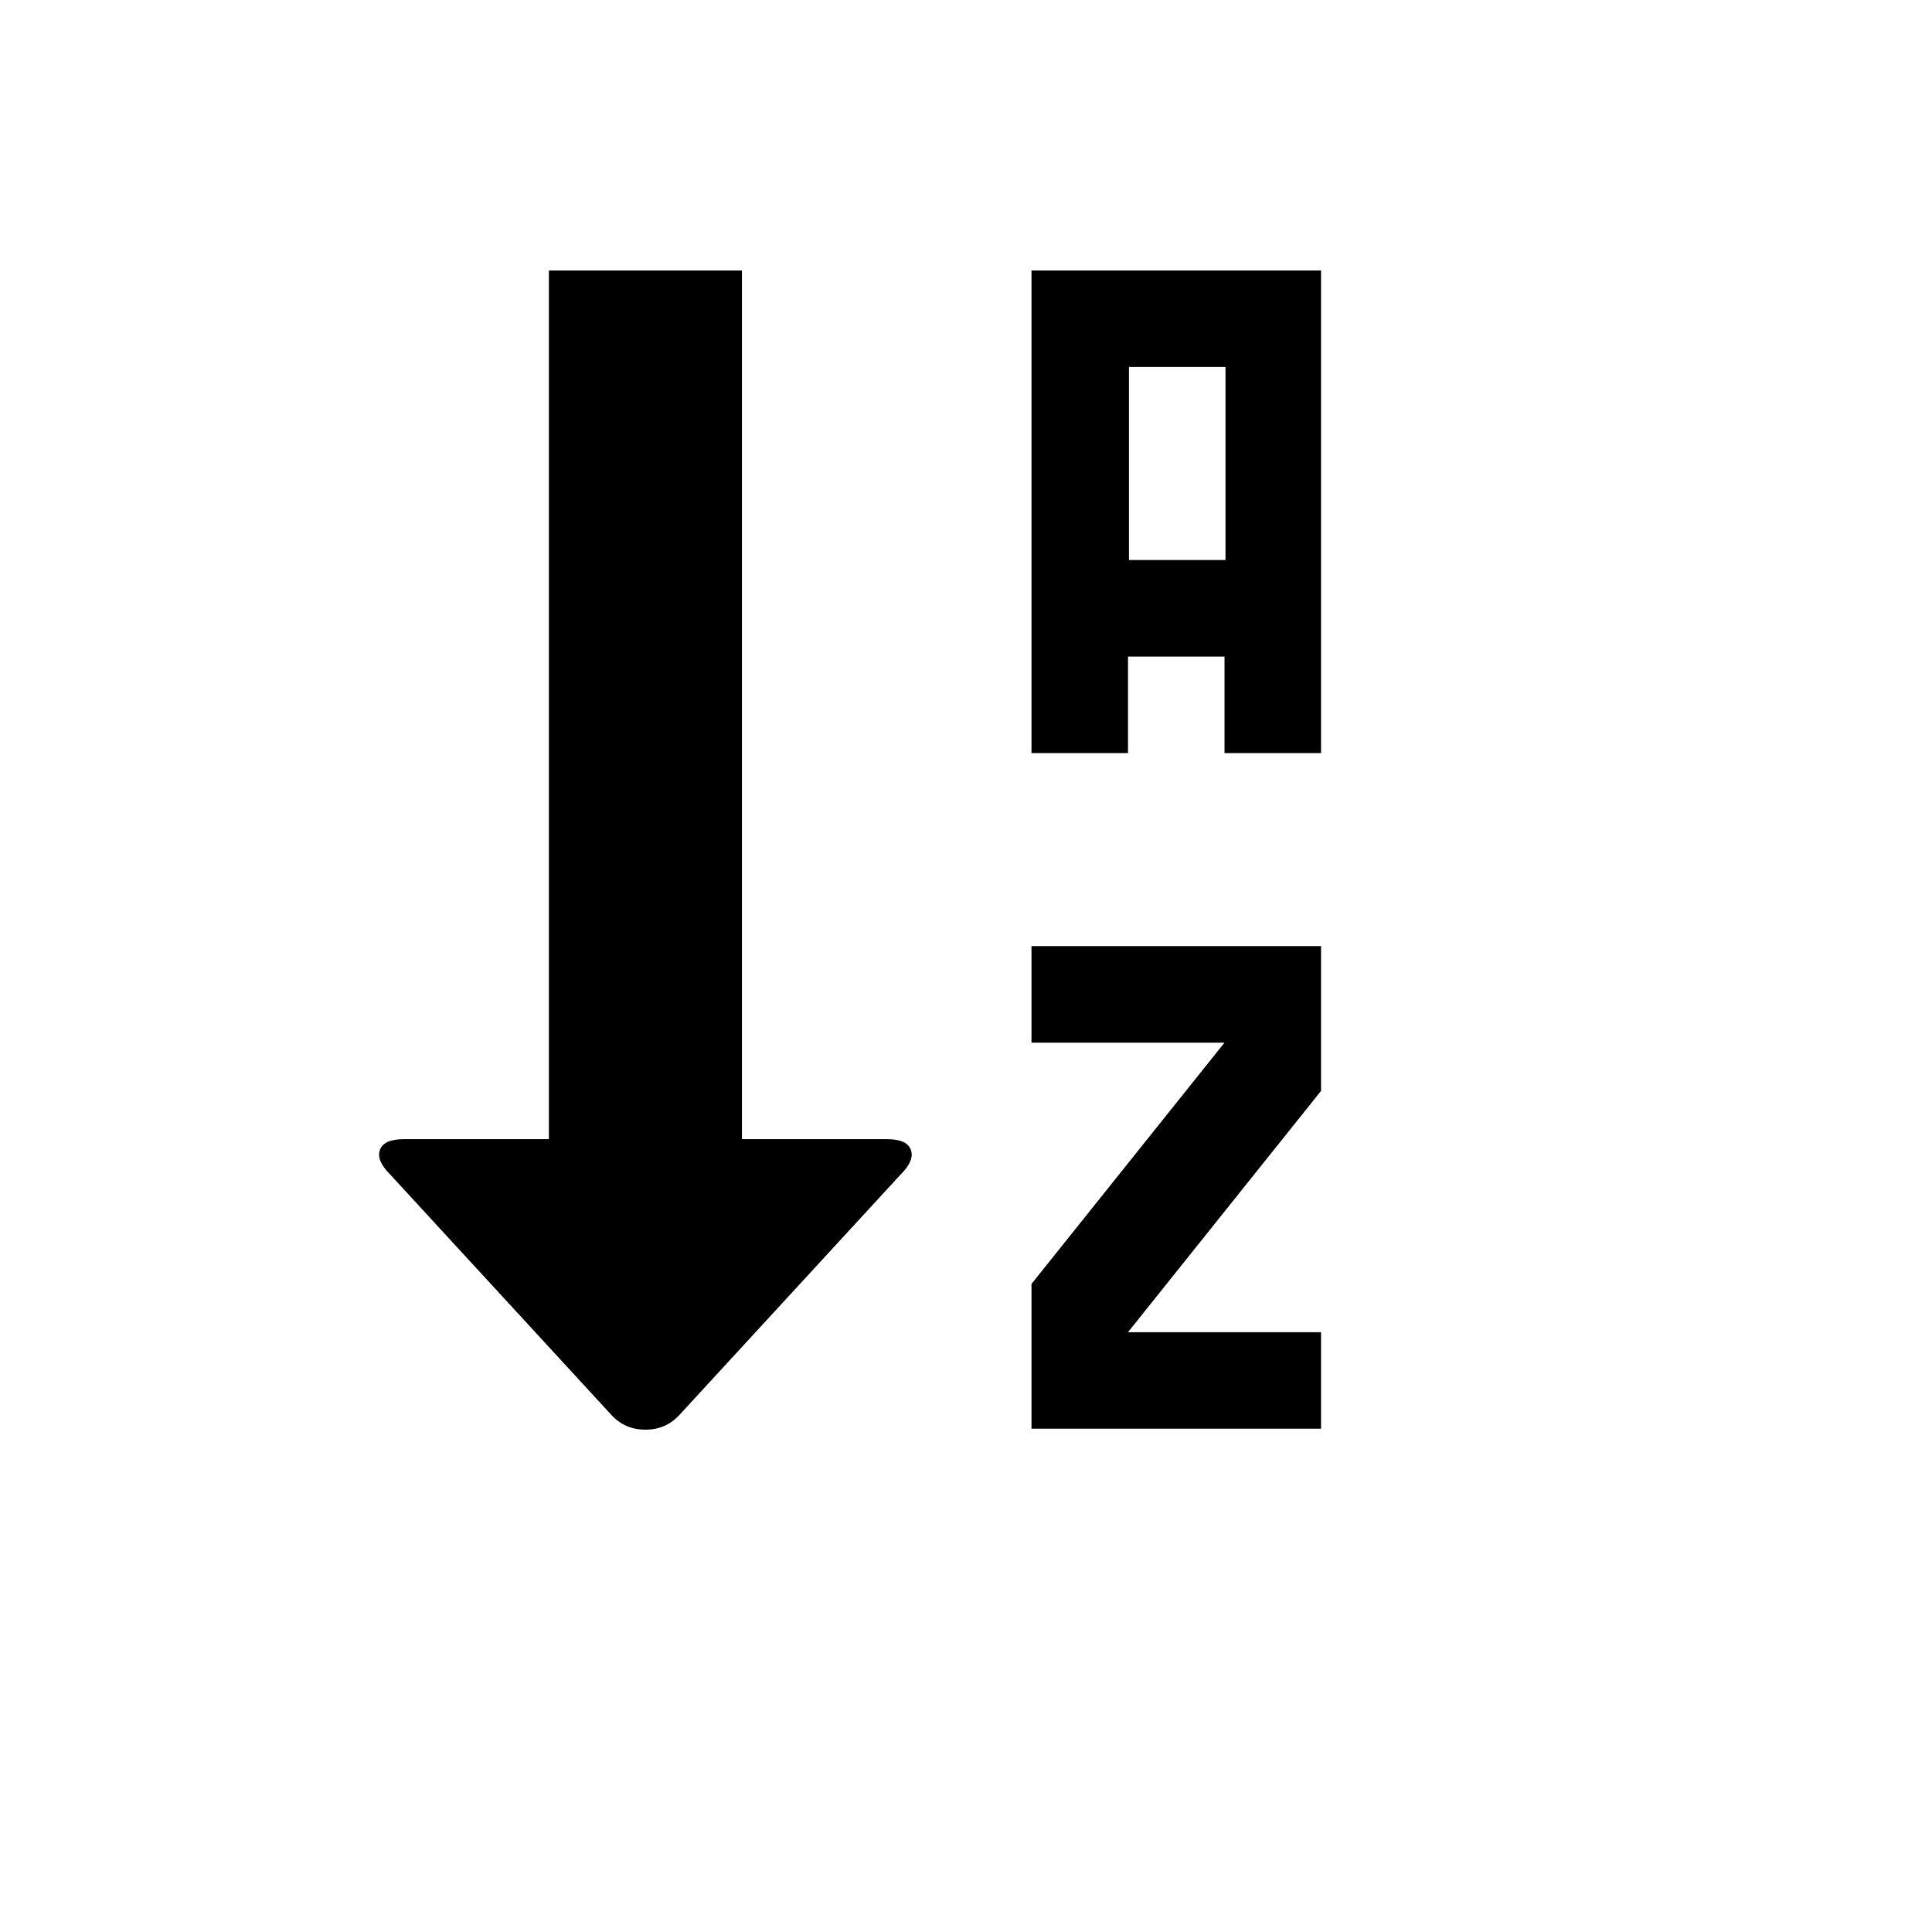 <svg xmlns="http://www.w3.org/2000/svg" version="1.1" xmlns:xlink="http://www.w3.org/1999/xlink" width="100%" height="100%" id="svgWorkerArea" viewBox="-25 -25 625 625" xmlns:idraw="https://idraw.muisca.co" style="background: white;"><defs id="defsdoc"><pattern id="patternBool" x="0" y="0" width="10" height="10" patternUnits="userSpaceOnUse" patternTransform="rotate(35)"><circle cx="5" cy="5" r="4" style="stroke: none;fill: #ff000070;"></circle></pattern></defs><g id="fileImp-852852034" class="cosito"><path id="pathImp-964617135" class="grouped" d="M402.356 218.62C402.356 218.62 371.132 218.62 371.132 218.62 371.132 218.62 371.132 187.396 371.132 187.396 371.132 187.396 339.908 187.396 339.908 187.396 339.908 187.396 339.908 218.62 339.908 218.62 339.908 218.62 308.684 218.62 308.684 218.62 308.684 218.62 308.684 62.5 308.684 62.5 308.684 62.5 402.356 62.5 402.356 62.5 402.356 62.5 402.356 218.62 402.356 218.62 402.356 218.62 402.356 218.62 402.356 218.62M215.012 343.516C215.012 343.516 261.848 343.516 261.848 343.516 266.219 343.516 268.821 344.661 269.654 346.95 270.486 349.24 269.446 351.842 266.531 354.757 266.531 354.757 194.716 432.816 194.716 432.816 191.802 435.939 188.159 437.5 183.788 437.5 179.417 437.5 175.774 435.939 172.859 432.816 172.859 432.816 101.044 354.757 101.044 354.757 98.13 351.842 97.089 349.24 97.922 346.95 98.754 344.661 101.356 343.516 105.728 343.516 105.728 343.516 152.564 343.516 152.564 343.516 152.564 343.516 152.564 62.5 152.564 62.5 152.564 62.5 215.012 62.5 215.012 62.5 215.012 62.5 215.012 343.516 215.012 343.516 215.012 343.516 215.012 343.516 215.012 343.516M340.22 93.724C340.22 93.724 340.22 156.172 340.22 156.172 340.22 156.172 371.444 156.172 371.444 156.172 371.444 156.172 371.444 93.724 371.444 93.724 371.444 93.724 340.22 93.724 340.22 93.724 340.22 93.724 340.22 93.724 340.22 93.724M402.356 327.904C402.356 327.904 339.908 405.964 339.908 405.964 339.908 405.964 402.356 405.964 402.356 405.964 402.356 405.964 402.356 437.188 402.356 437.188 402.356 437.188 308.684 437.188 308.684 437.188 308.684 437.188 308.684 390.352 308.684 390.352 308.684 390.352 371.132 312.292 371.132 312.292 371.132 312.292 308.684 312.292 308.684 312.292 308.684 312.292 308.684 281.068 308.684 281.068 308.684 281.068 402.356 281.068 402.356 281.068 402.356 281.068 402.356 327.904 402.356 327.904 402.356 327.904 402.356 327.904 402.356 327.904"></path></g></svg>